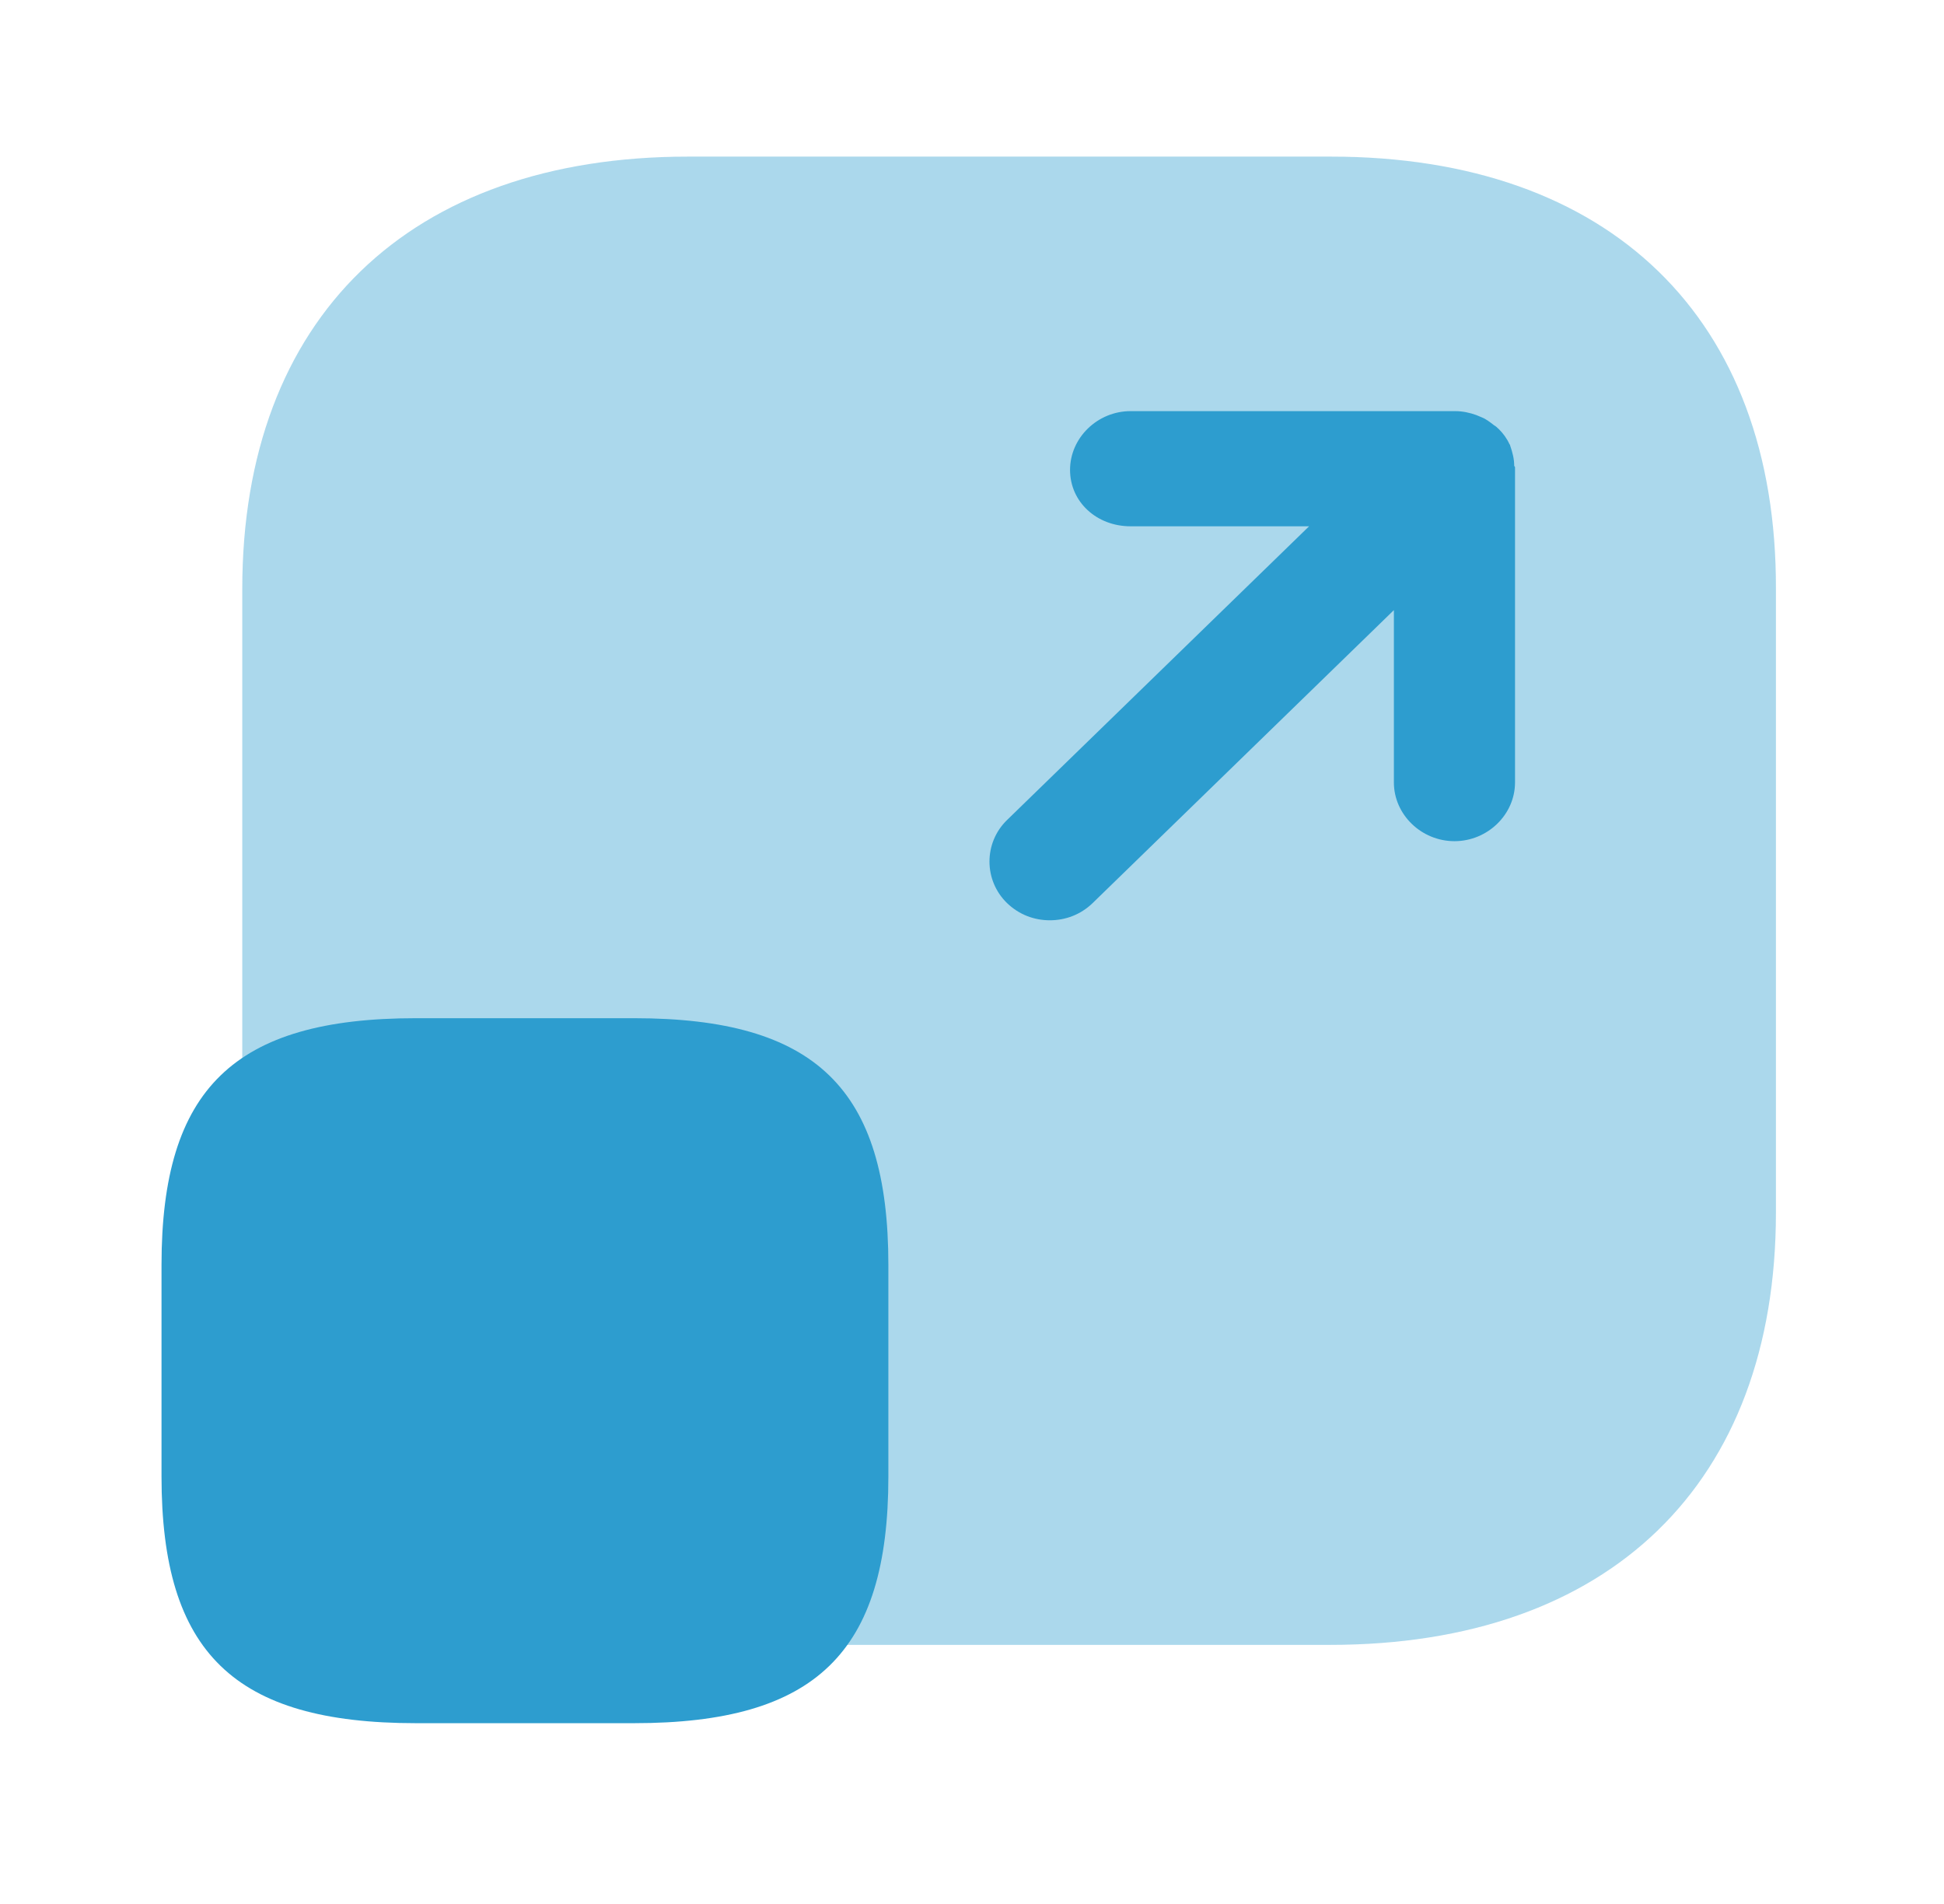 <svg width="48" height="47" viewBox="0 0 48 47" fill="none" xmlns="http://www.w3.org/2000/svg">
<path opacity="0.4" d="M32.863 3.866H16.99C10.11 3.866 5.982 7.85 5.982 14.54V29.913C5.982 36.622 10.11 40.605 16.99 40.605H32.843C39.742 40.605 43.85 36.622 43.85 29.932V14.54C43.87 7.85 39.742 3.866 32.863 3.866Z" fill="#2D9DCF"/>
<path d="M21.935 31.226V36.447C21.935 40.797 20.14 42.538 15.654 42.538H10.27C5.783 42.538 3.988 40.797 3.988 36.447V31.226C3.988 26.875 5.783 25.135 10.27 25.135H15.654C20.14 25.135 21.935 26.875 21.935 31.226Z" fill="#2D9DCF"/>
<path d="M37.388 11.503C37.388 11.329 37.348 11.174 37.288 11C37.288 10.981 37.269 10.961 37.269 10.961C37.209 10.826 37.109 10.691 37.009 10.594C36.969 10.556 36.929 10.517 36.89 10.498C36.79 10.42 36.69 10.343 36.59 10.304C36.551 10.285 36.491 10.265 36.451 10.246C36.291 10.188 36.112 10.149 35.932 10.149H27.916C27.099 10.149 26.421 10.807 26.421 11.6C26.421 12.392 27.079 12.992 27.916 12.992H32.323L24.865 20.243C24.287 20.804 24.287 21.732 24.865 22.293C25.165 22.583 25.543 22.718 25.922 22.718C26.301 22.718 26.68 22.583 26.979 22.293L34.417 15.061V19.315C34.417 20.108 35.095 20.765 35.913 20.765C36.73 20.765 37.408 20.108 37.408 19.315V11.542C37.408 11.522 37.408 11.522 37.388 11.503Z" fill="#2D9DCF"/>
</svg>

